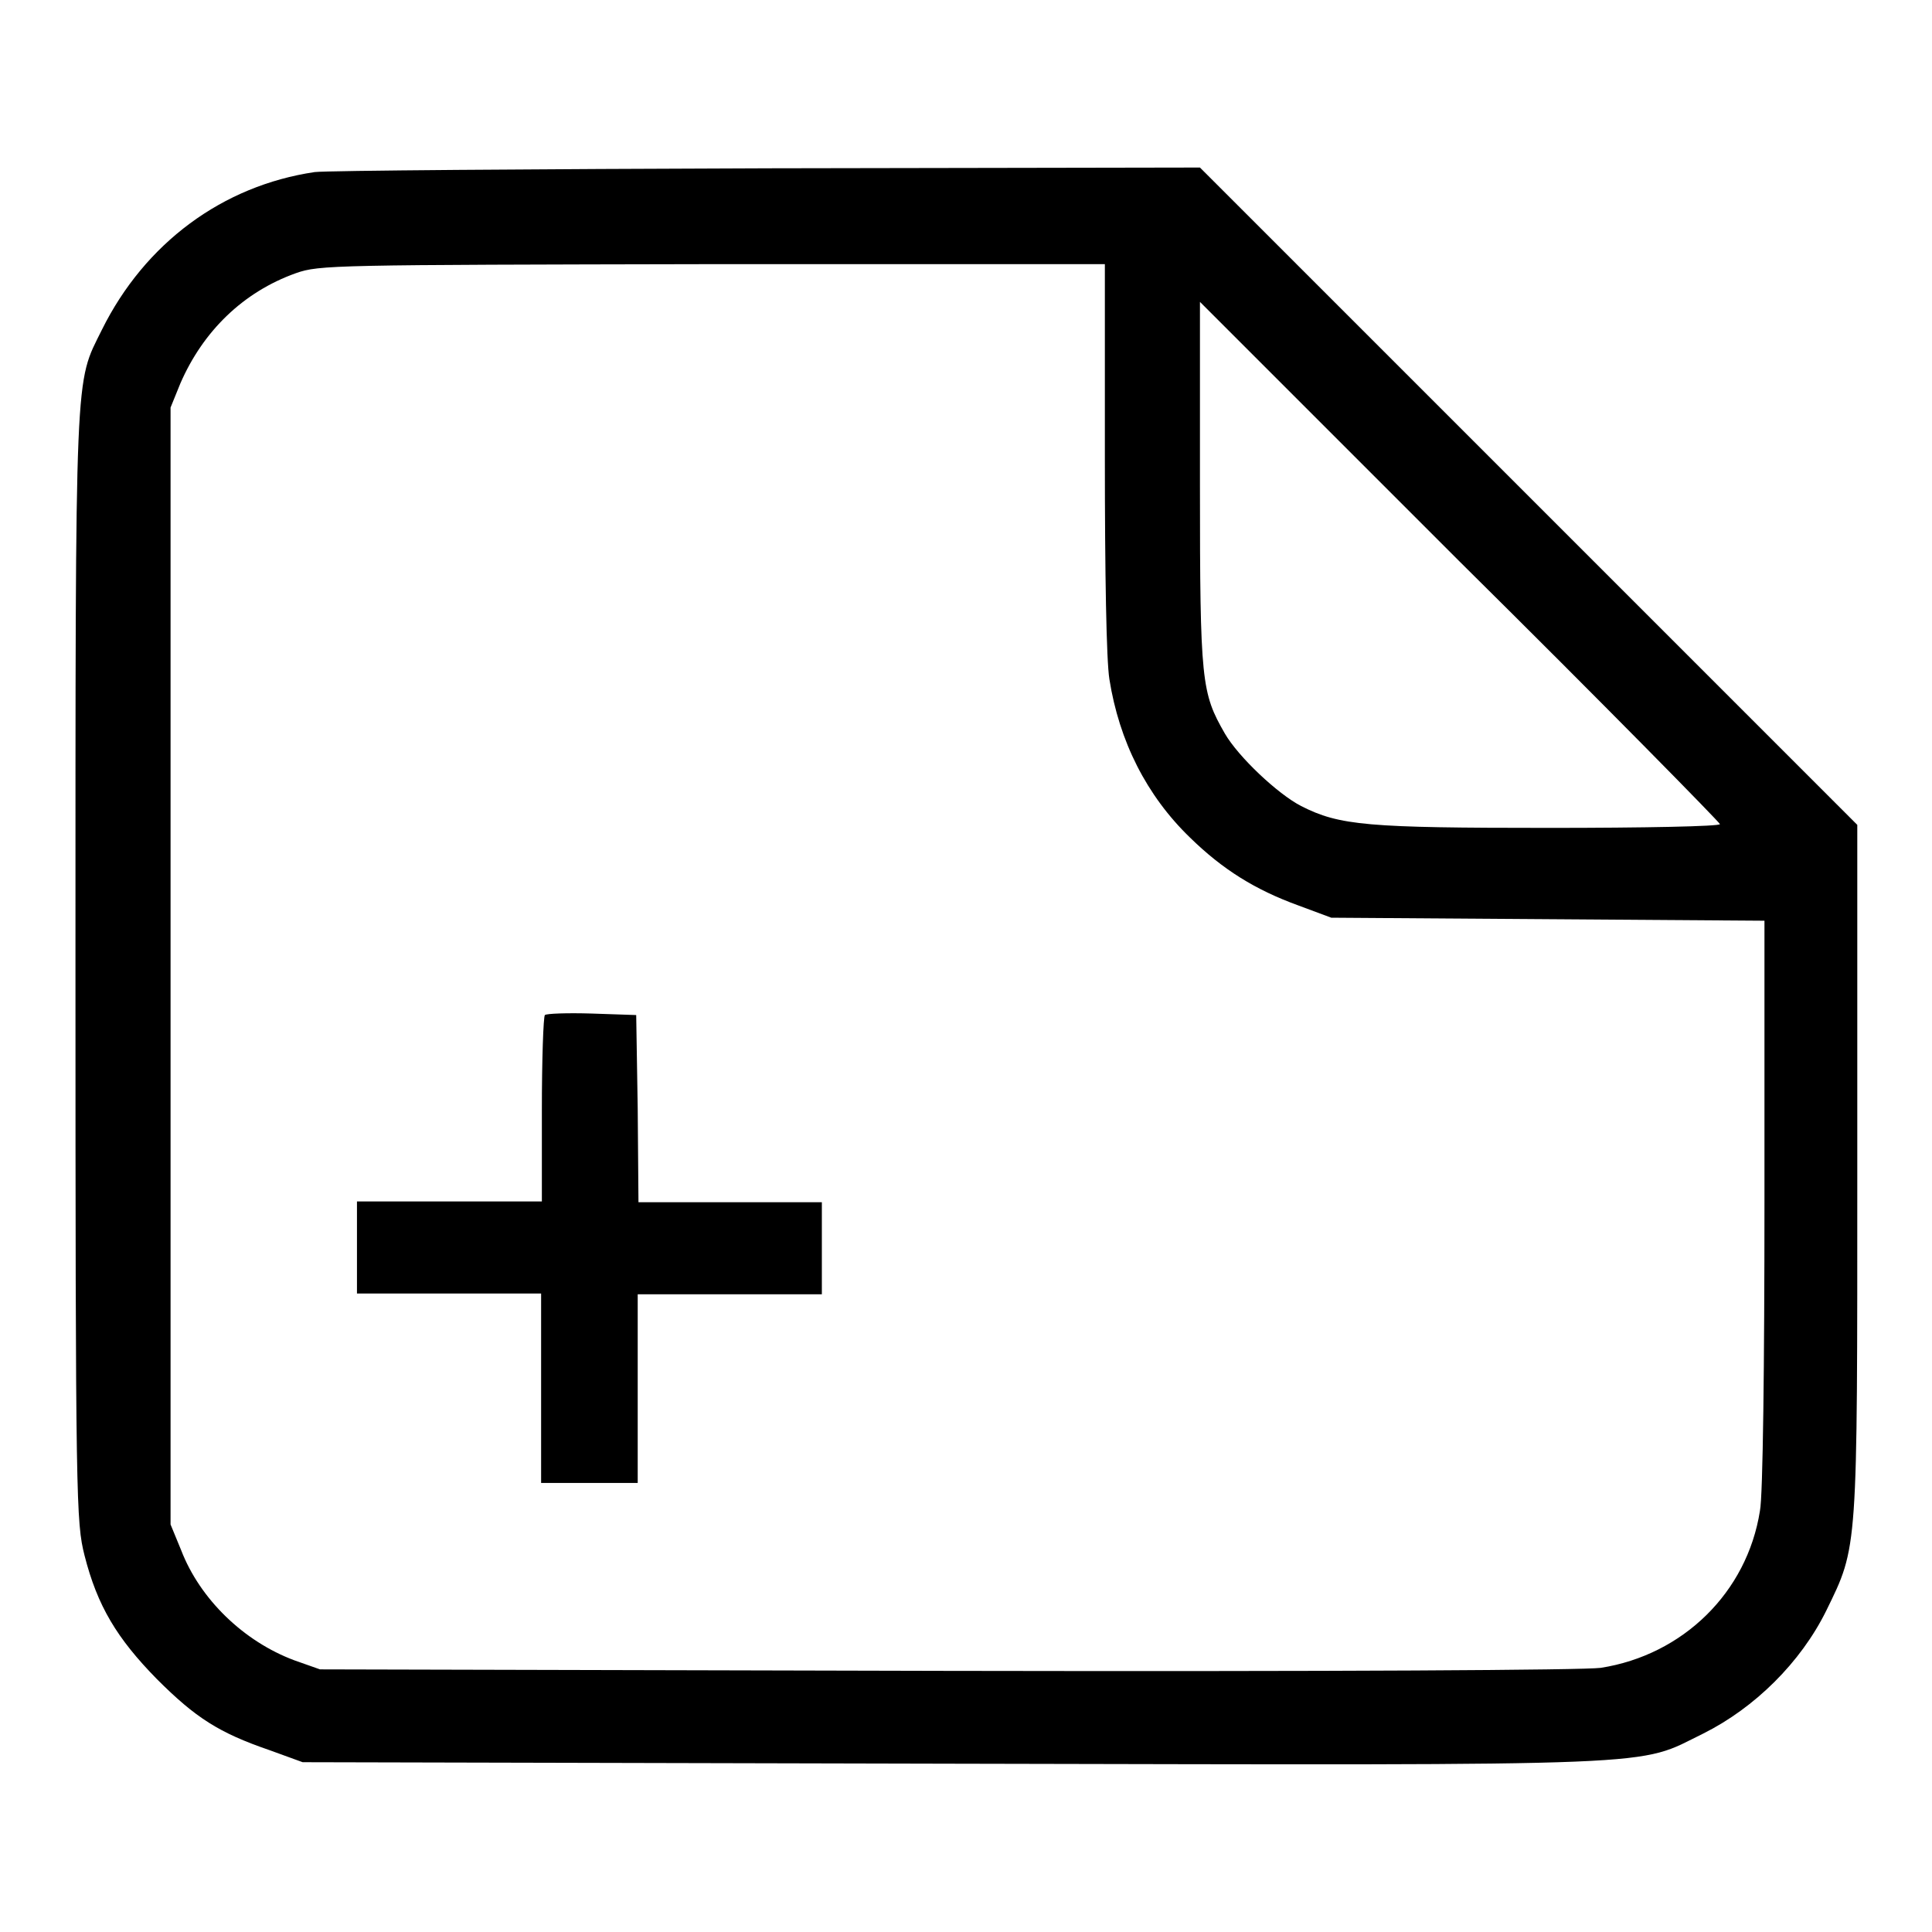 <?xml version="1.0" encoding="utf-8"?>
<!-- Svg Vector Icons : http://www.onlinewebfonts.com/icon -->
<!DOCTYPE svg PUBLIC "-//W3C//DTD SVG 1.1//EN" "http://www.w3.org/Graphics/SVG/1.1/DTD/svg11.dtd">
<svg version="1.1" xmlns="http://www.w3.org/2000/svg" xmlns:xlink="http://www.w3.org/1999/xlink" x="0px" y="0px" viewBox="0 0 256 256" enable-background="new 0 0 256 256" xml:space="preserve">
<g><g><g><path fill="#000000" d="M41.7,22.8c-12.2,1.8-22.5,9.4-28.2,20.9C9.9,51,10,47.5,10,128.1c0,71.3,0.1,73.6,1.2,78c1.7,6.7,4.3,11,9.6,16.4c5.1,5.1,8.2,7.1,14.9,9.4l4.4,1.6l86.1,0.2c96.3,0.2,90.5,0.4,99.5-4c6.8-3.4,12.9-9.4,16.3-16.3c4.2-8.6,4.1-7.6,4.1-58.6v-45.5l-43.6-43.6l-43.5-43.5l-57.1,0.1C70.4,22.4,43.3,22.6,41.7,22.8z M146.4,60.5c0,15.7,0.2,27,0.6,29.5c1.3,8.2,4.9,15.4,10.7,21c4.3,4.2,8.6,6.9,14.4,9l4.3,1.6l28.7,0.2l28.7,0.2v37.4c0,21.2-0.2,38.9-0.6,40.8c-1.7,10.8-10.2,19.1-21.1,20.8c-2.3,0.3-34.7,0.5-86.7,0.4l-83-0.2L39,220c-6.7-2.5-12.5-8.1-15-14.6l-1.4-3.4v-74V54l1.3-3.2c3-6.9,8.3-12.1,15.3-14.6c3.1-1.1,5-1.1,55.2-1.2h52V60.5L146.4,60.5z M227.9,109.2c0,0.3-10.1,0.5-22.6,0.5c-24.1,0-27.8-0.3-32.9-2.9c-3.1-1.6-8.3-6.5-10.1-9.6c-3.1-5.4-3.3-6.8-3.3-32.9V40l34.4,34.4C212.5,93.3,227.9,109,227.9,109.2z"/><path fill="#000000" d="M72.2,134.5c-0.2,0.2-0.4,5.9-0.4,12.6v12.1H59.5H47.3v6.1v6.1h12.2h12.2V184v12.5h6.4h6.4V184v-12.5h12.2h12.2v-6.1v-6.1H96.8H84.6l-0.1-12.4l-0.2-12.4l-5.9-0.2C75.2,134.2,72.4,134.3,72.2,134.5z"/></g></g></g>
</svg>